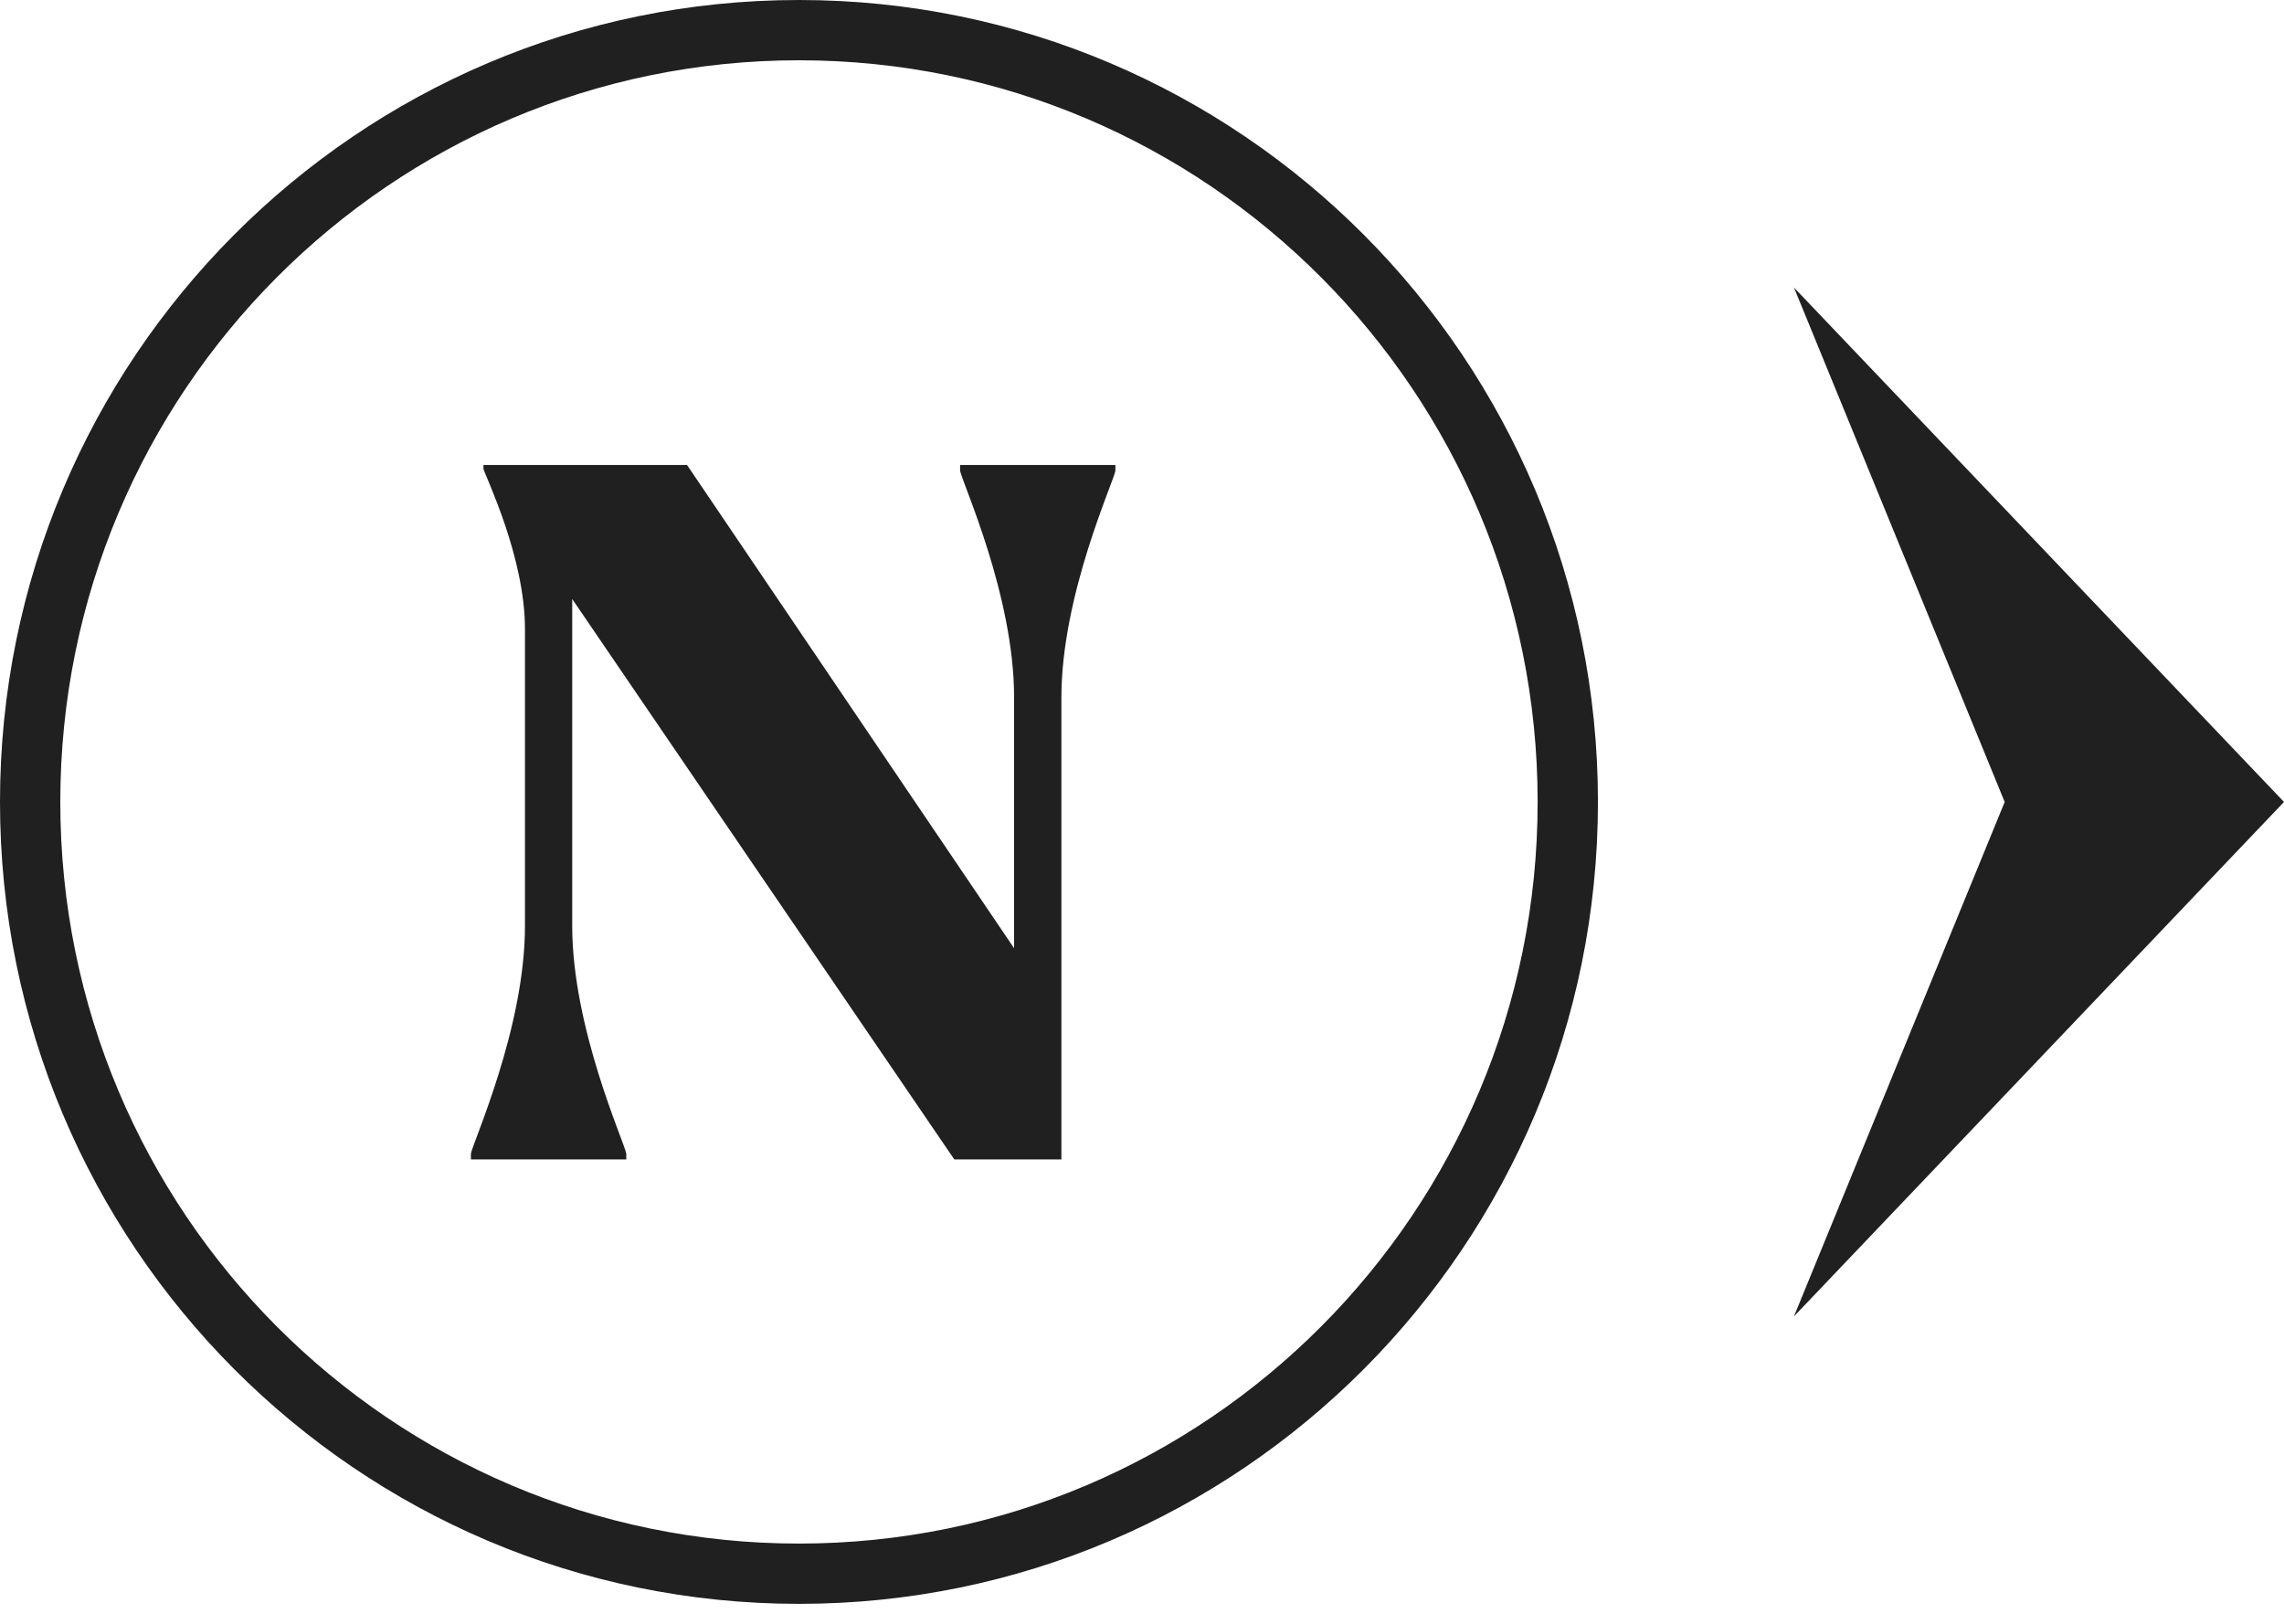 <?xml version="1.0" encoding="UTF-8"?>
<svg xmlns="http://www.w3.org/2000/svg" width="45" height="32" viewBox="0 0 45 32" fill="none">
  <g clip-path="url(#clip0_304_43702)">
    <path d="M15.742 0C24.435 0 31.483 7.075 31.483 15.804C31.483 24.532 24.435 31.607 15.742 31.607C7.048 31.607 0 24.532 0 15.804C0 7.075 7.048 0 15.742 0ZM15.742 1.188C7.705 1.188 1.188 7.731 1.188 15.804C1.188 23.877 7.705 30.419 15.742 30.419C23.778 30.419 30.295 23.877 30.295 15.804C30.295 7.731 23.778 1.188 15.742 1.188Z" fill="#202020"></path>
    <path d="M18.802 22.849H20.912V13.744C20.912 11.729 21.938 9.505 21.976 9.277V9.163H18.916V9.277C18.954 9.505 19.98 11.729 19.98 13.744V18.687L13.536 9.163H9.525V9.239C9.582 9.429 10.343 10.988 10.343 12.395V18.249C10.343 20.264 9.316 22.507 9.278 22.735V22.849H12.339V22.735C12.301 22.507 11.274 20.264 11.274 18.249V11.805L18.802 22.849Z" fill="#202020"></path>
    <path fill-rule="evenodd" clip-rule="evenodd" d="M39.497 15.804L35.345 5.666L45 15.804L35.345 25.942L39.497 15.804Z" fill="#202020"></path>
  </g>
  <defs>
    <clipPath id="clip0_304_43702">
      <rect width="45" height="31.607" fill="white"></rect>
    </clipPath>
  </defs>
</svg>
